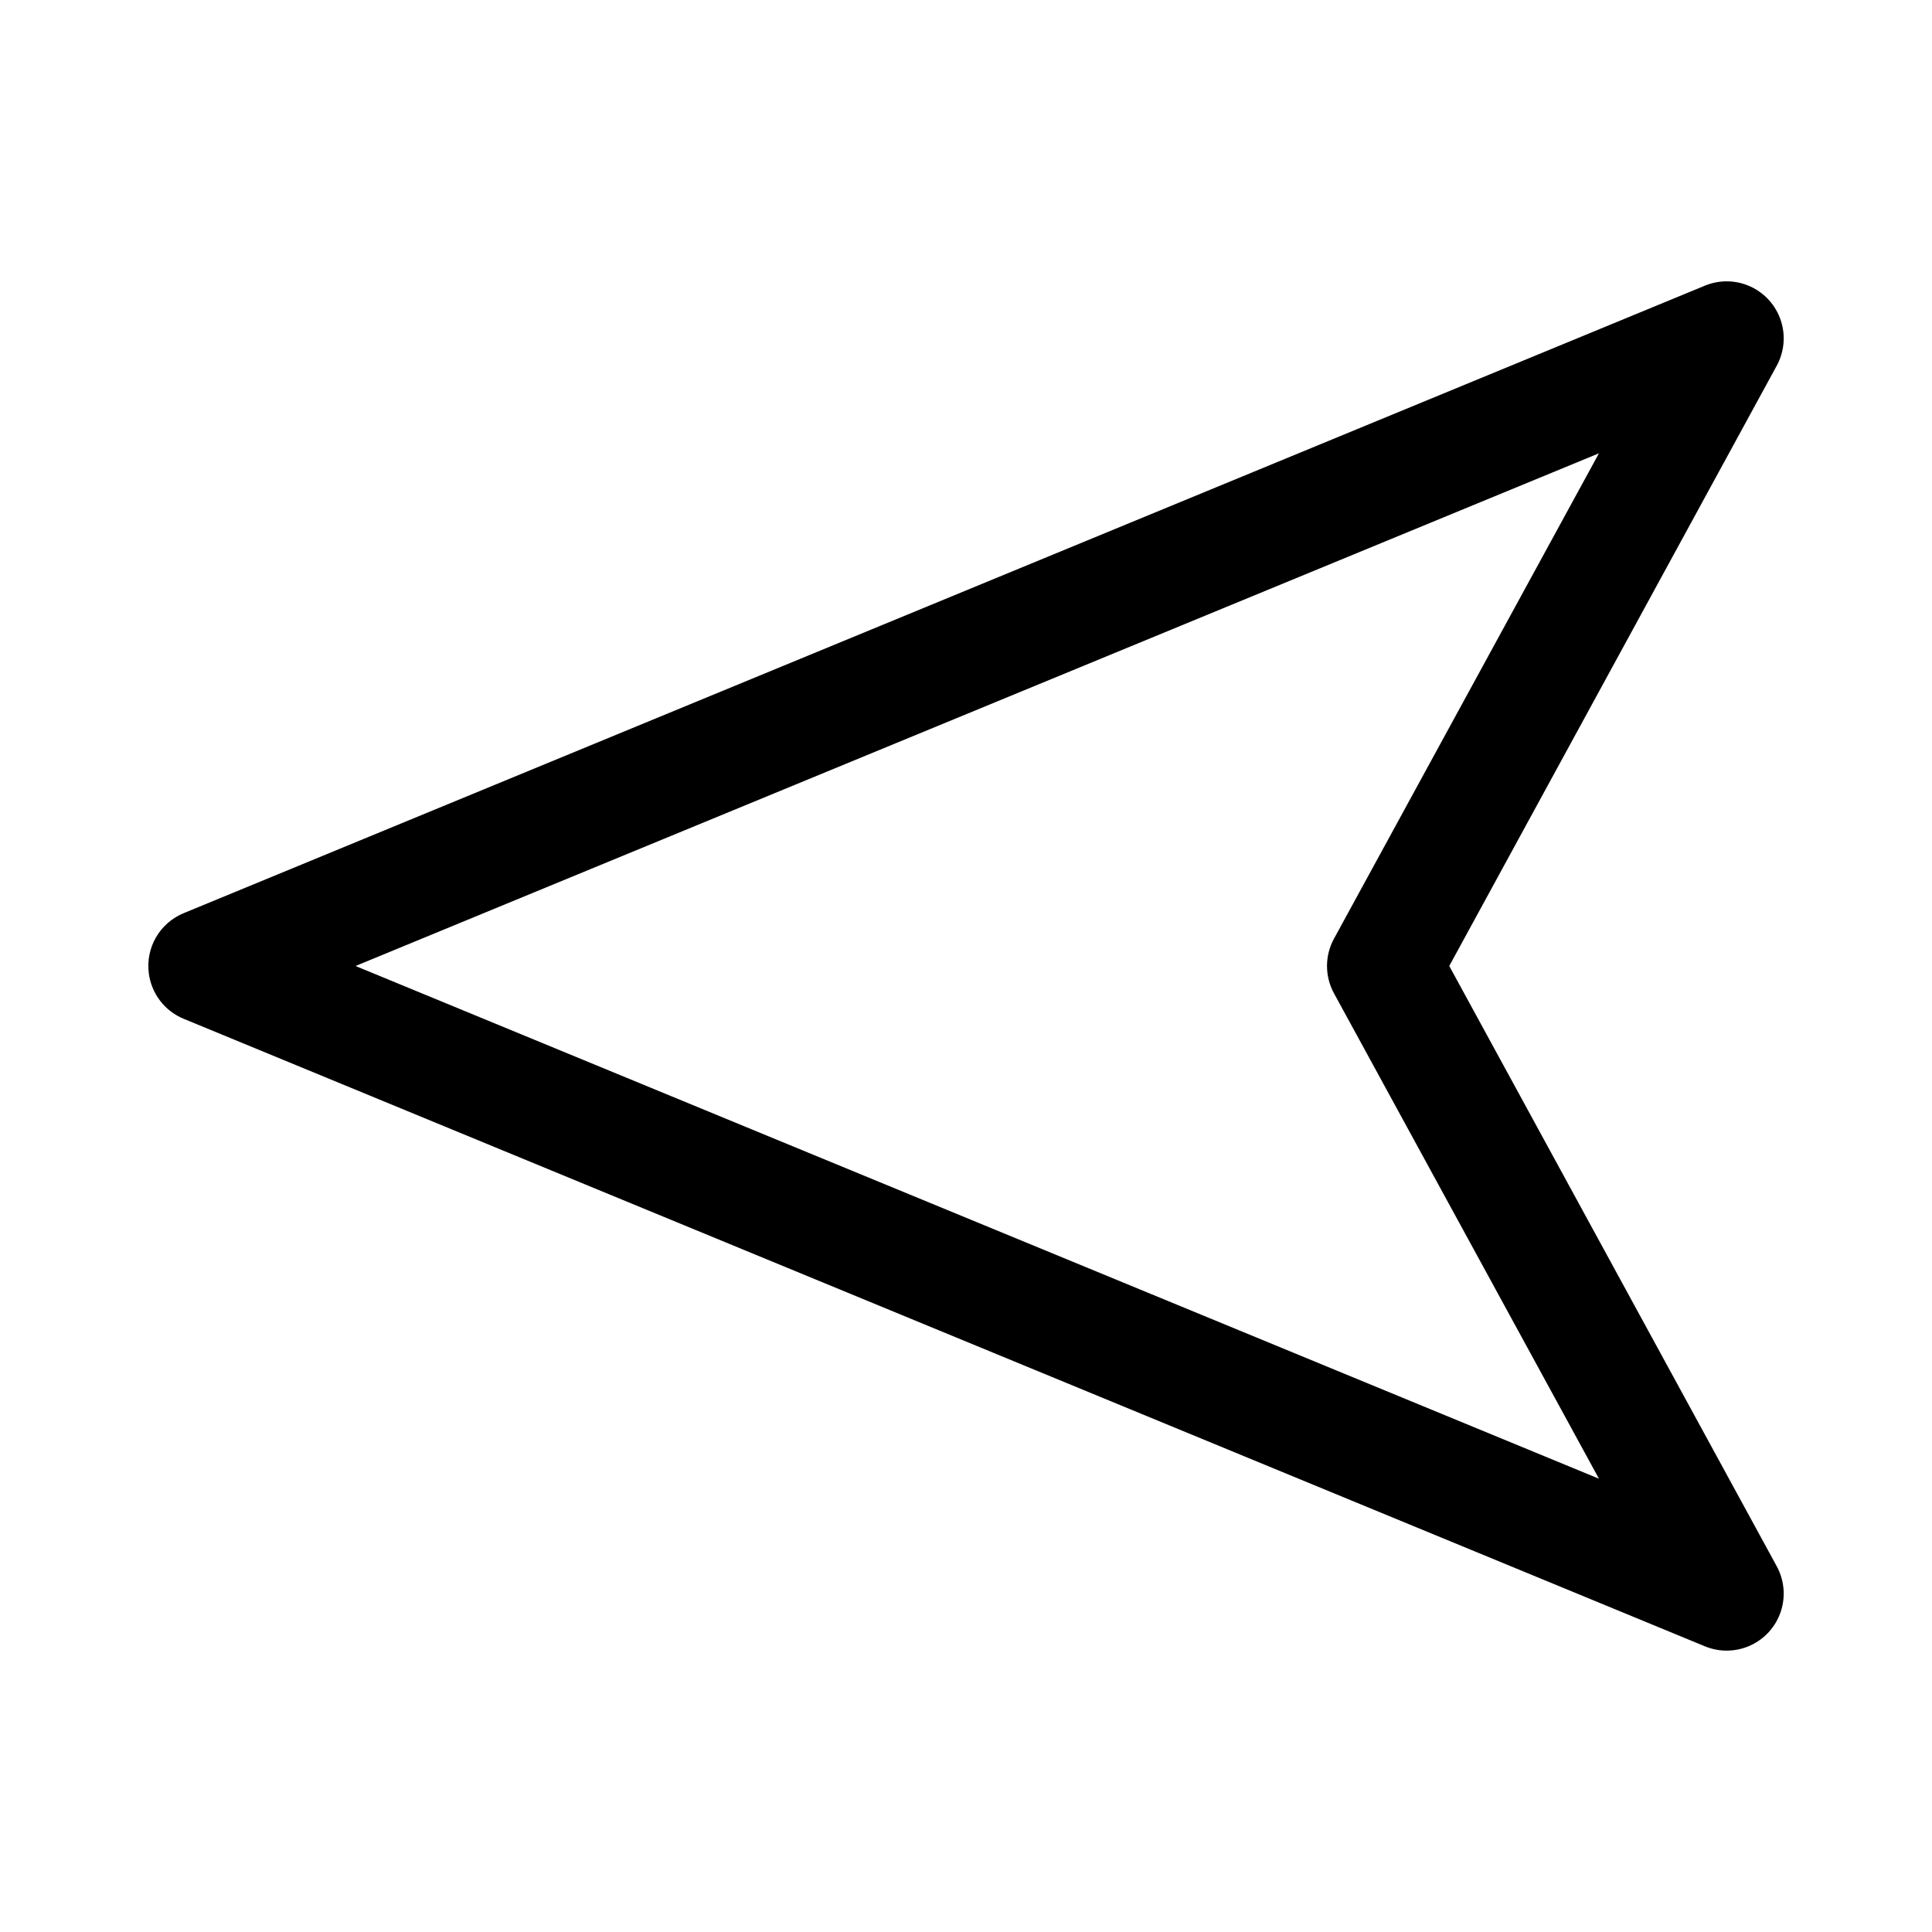 <?xml version="1.0" encoding="UTF-8"?>
<!-- Uploaded to: SVG Repo, www.svgrepo.com, Generator: SVG Repo Mixer Tools -->
<svg fill="#000000" width="800px" height="800px" version="1.1" viewBox="144 144 512 512" xmlns="http://www.w3.org/2000/svg">
 <path d="m183.43 401.89c0.332 2.66 1.367 5.188 3 7.32 1.633 2.129 3.805 3.789 6.289 4.801l403.05 166.26c3.883 1.617 8.266 1.547 12.094-0.203 3.828-1.746 6.754-5.012 8.074-9.008 1.32-3.996 0.914-8.359-1.117-12.043l-86.75-159.02 86.75-159.02c2.031-3.684 2.438-8.047 1.117-12.043-1.32-3.996-4.246-7.262-8.074-9.008-3.828-1.75-8.211-1.82-12.094-0.203l-403.05 166.26c-3.086 1.258-5.668 3.496-7.348 6.371-1.68 2.875-2.363 6.227-1.941 9.531zm54.789-1.891 329.52-135.87-70.219 128.63c-2.465 4.512-2.465 9.969 0 14.484l70.219 128.63z"/>
</svg>
